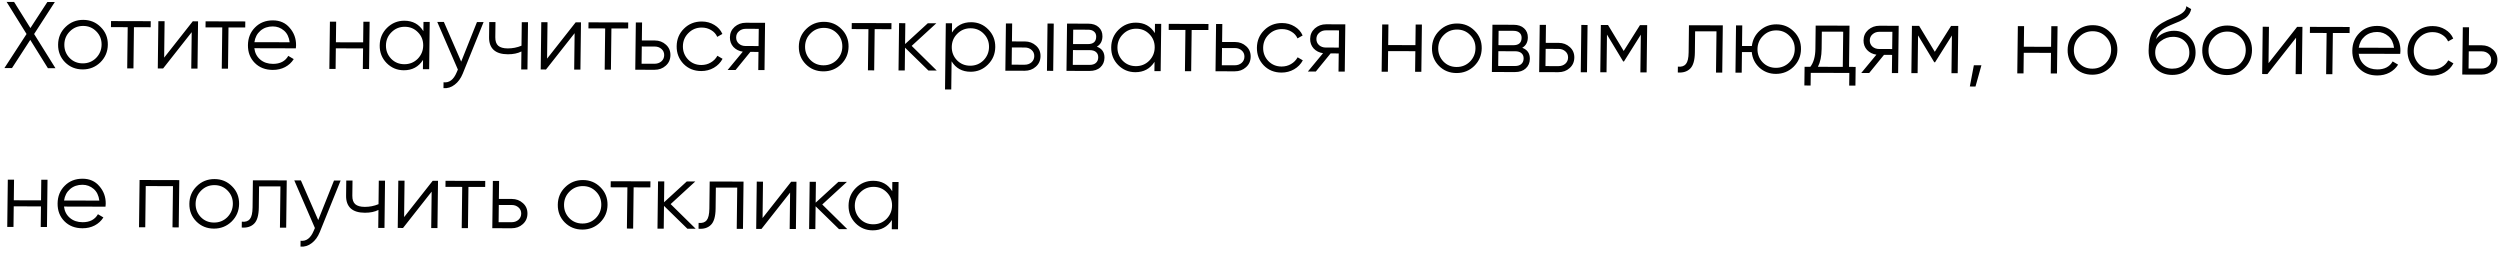 <?xml version="1.0" encoding="UTF-8"?> <svg xmlns="http://www.w3.org/2000/svg" width="661" height="67" viewBox="0 0 661 67" fill="none"><path d="M9.021 8.995L14.664 18.035L12.664 18.03L8.002 10.543L3.164 18.005L1.164 17.999L7.021 8.99L1.746 0.502L3.721 0.507L8.039 7.418L12.521 0.53L14.496 0.535L9.021 8.995ZM26.53 16.491C25.232 17.738 23.675 18.359 21.858 18.354C20.008 18.349 18.457 17.72 17.205 16.467C15.954 15.197 15.339 13.637 15.361 11.787C15.383 9.937 16.034 8.389 17.316 7.142C18.597 5.879 20.163 5.25 22.013 5.255C23.847 5.26 25.389 5.897 26.641 7.167C27.909 8.42 28.533 9.972 28.511 11.822C28.489 13.655 27.829 15.211 26.53 16.491ZM18.394 15.32C19.333 16.272 20.494 16.75 21.877 16.754C23.26 16.758 24.433 16.286 25.394 15.338C26.355 14.358 26.844 13.184 26.861 11.817C26.877 10.434 26.416 9.266 25.477 8.314C24.539 7.345 23.378 6.858 21.994 6.855C20.611 6.851 19.439 7.331 18.477 8.295C17.516 9.243 17.027 10.408 17.011 11.791C16.994 13.158 17.456 14.334 18.394 15.32ZM29.358 5.574L39.858 5.602L39.839 7.202L35.414 7.19L35.284 18.089L33.634 18.085L33.764 7.186L29.339 7.174L29.358 5.574ZM43.404 15.236L50.968 5.631L52.368 5.635L52.22 18.134L50.57 18.13L50.684 8.505L43.12 18.11L41.72 18.106L41.868 5.607L43.518 5.612L43.404 15.236ZM54.358 5.64L64.857 5.668L64.838 7.268L60.413 7.256L60.284 18.155L58.634 18.151L58.764 7.252L54.339 7.24L54.358 5.64ZM72.158 5.387C74.025 5.392 75.509 6.054 76.61 7.374C77.745 8.677 78.301 10.22 78.28 12.003C78.279 12.086 78.26 12.345 78.221 12.778L67.246 12.749C67.398 13.999 67.919 15.001 68.811 15.753C69.702 16.505 70.822 16.883 72.172 16.887C74.072 16.892 75.422 16.187 76.222 14.772L77.662 15.626C77.102 16.525 76.335 17.231 75.362 17.745C74.406 18.242 73.328 18.49 72.128 18.486C70.162 18.481 68.569 17.86 67.35 16.624C66.131 15.387 65.533 13.819 65.556 11.919C65.578 10.036 66.205 8.48 67.436 7.25C68.668 6.003 70.242 5.382 72.158 5.387ZM72.139 6.987C70.84 6.984 69.743 7.364 68.851 8.128C67.975 8.893 67.447 9.899 67.265 11.149L76.59 11.174C76.422 9.84 75.926 8.814 75.101 8.095C74.243 7.359 73.256 6.99 72.139 6.987ZM96.015 11.2L96.079 5.75L97.729 5.755L97.581 18.254L95.931 18.249L95.996 12.8L88.796 12.781L88.731 18.23L87.081 18.226L87.229 5.727L88.879 5.731L88.815 11.181L96.015 11.2ZM111.94 8.242L111.969 5.792L113.619 5.796L113.47 18.296L111.82 18.291L111.849 15.841C110.678 17.672 108.984 18.584 106.767 18.578C104.984 18.573 103.466 17.936 102.214 16.666C100.979 15.396 100.373 13.845 100.395 12.011C100.416 10.178 101.06 8.63 102.325 7.367C103.606 6.103 105.139 5.474 106.922 5.479C109.139 5.485 110.811 6.406 111.94 8.242ZM103.428 15.544C104.367 16.497 105.528 16.975 106.911 16.978C108.294 16.982 109.467 16.51 110.428 15.563C111.389 14.582 111.878 13.408 111.895 12.042C111.911 10.658 111.45 9.491 110.511 8.538C109.572 7.569 108.412 7.083 107.028 7.079C105.645 7.075 104.472 7.556 103.511 8.52C102.55 9.467 102.061 10.632 102.045 12.016C102.028 13.382 102.489 14.558 103.428 15.544ZM121.938 16.293L126.112 5.829L127.862 5.834L122.35 19.469C121.835 20.734 121.124 21.707 120.216 22.388C119.324 23.086 118.337 23.392 117.255 23.305L117.273 21.755C118.771 21.943 119.923 21.079 120.729 19.165L121.063 18.391L115.612 5.802L117.362 5.806L121.938 16.293ZM137.882 12.085L137.956 5.861L139.606 5.865L139.458 18.364L137.808 18.36L137.864 13.61C136.892 14.107 135.697 14.354 134.28 14.351C132.63 14.346 131.385 13.968 130.544 13.216C129.703 12.447 129.291 11.321 129.309 9.838L129.356 5.838L131.006 5.842L130.959 9.842C130.947 10.875 131.204 11.626 131.732 12.094C132.277 12.562 133.116 12.798 134.249 12.801C135.516 12.804 136.727 12.565 137.882 12.085ZM144.649 15.503L152.213 5.898L153.613 5.902L153.465 18.401L151.815 18.397L151.929 8.772L144.365 18.377L142.965 18.373L143.113 5.874L144.763 5.879L144.649 15.503ZM155.602 5.907L166.102 5.935L166.083 7.535L161.658 7.523L161.529 18.422L159.879 18.418L160.008 7.519L155.583 7.507L155.602 5.907ZM169.707 10.694L173.132 10.703C174.282 10.706 175.261 11.075 176.069 11.811C176.877 12.53 177.274 13.456 177.261 14.589C177.247 15.739 176.828 16.671 176.003 17.386C175.211 18.1 174.223 18.456 173.04 18.453L167.965 18.439L168.113 5.94L169.763 5.944L169.707 10.694ZM169.634 16.844L173.059 16.853C173.775 16.855 174.378 16.648 174.866 16.233C175.355 15.8 175.603 15.251 175.611 14.585C175.619 13.918 175.383 13.376 174.905 12.958C174.427 12.523 173.829 12.305 173.113 12.303L169.688 12.294L169.634 16.844ZM185.407 18.785C183.524 18.78 181.965 18.151 180.73 16.898C179.495 15.611 178.888 14.052 178.91 12.218C178.932 10.368 179.575 8.82 180.84 7.574C182.105 6.31 183.679 5.681 185.563 5.686C186.796 5.689 187.901 5.992 188.877 6.595C189.853 7.181 190.561 7.974 190.999 8.975L189.64 9.747C189.315 8.996 188.78 8.403 188.036 7.968C187.308 7.516 186.477 7.289 185.544 7.286C184.16 7.282 182.988 7.763 182.026 8.727C181.065 9.674 180.576 10.839 180.56 12.223C180.544 13.589 181.005 14.765 181.943 15.751C182.882 16.704 184.043 17.182 185.426 17.185C186.343 17.188 187.17 16.973 187.909 16.542C188.664 16.111 189.255 15.512 189.68 14.747L191.046 15.55C190.517 16.549 189.75 17.338 188.743 17.919C187.736 18.5 186.624 18.788 185.407 18.785ZM197.209 6.017L202.284 6.03L202.136 18.529L200.486 18.525L200.542 13.725L198.392 13.72L194.486 18.509L192.386 18.504L196.393 13.664C195.378 13.512 194.55 13.093 193.908 12.408C193.283 11.706 192.976 10.864 192.988 9.881C193.001 8.764 193.412 7.84 194.221 7.109C195.063 6.378 196.059 6.014 197.209 6.017ZM197.136 12.166L200.561 12.175L200.615 7.626L197.19 7.617C196.473 7.615 195.871 7.83 195.382 8.262C194.894 8.677 194.646 9.218 194.638 9.885C194.63 10.552 194.865 11.102 195.343 11.537C195.822 11.955 196.419 12.165 197.136 12.166ZM222.379 17.008C221.081 18.254 219.524 18.875 217.707 18.87C215.857 18.866 214.306 18.236 213.054 16.983C211.803 15.713 211.188 14.153 211.21 12.304C211.232 10.454 211.883 8.905 213.165 7.659C214.446 6.396 216.012 5.766 217.862 5.771C219.696 5.776 221.238 6.414 222.49 7.683C223.758 8.937 224.382 10.488 224.36 12.338C224.338 14.171 223.678 15.728 222.379 17.008ZM214.243 15.836C215.182 16.789 216.343 17.267 217.726 17.271C219.109 17.274 220.282 16.802 221.243 15.855C222.204 14.874 222.693 13.7 222.71 12.334C222.726 10.951 222.265 9.783 221.326 8.83C220.388 7.861 219.227 7.375 217.843 7.371C216.46 7.368 215.288 7.848 214.326 8.812C213.365 9.759 212.876 10.925 212.86 12.308C212.843 13.675 213.304 14.851 214.243 15.836ZM225.206 6.091L235.706 6.118L235.687 7.718L231.263 7.707L231.133 18.606L229.483 18.602L229.613 7.702L225.188 7.691L225.206 6.091ZM241.046 12.132L247.669 18.649L245.469 18.644L239.29 12.603L239.219 18.627L237.569 18.623L237.717 6.124L239.367 6.128L239.302 11.653L245.317 6.144L247.567 6.15L241.046 12.132ZM256.774 5.874C258.558 5.879 260.067 6.516 261.302 7.786C262.553 9.056 263.168 10.607 263.147 12.441C263.125 14.274 262.473 15.822 261.191 17.085C259.926 18.349 258.402 18.978 256.619 18.973C254.402 18.967 252.73 18.046 251.602 16.21L251.513 23.659L249.863 23.655L250.071 6.156L251.721 6.161L251.692 8.61C252.863 6.78 254.558 5.868 256.774 5.874ZM253.03 15.939C253.969 16.891 255.13 17.369 256.513 17.373C257.896 17.377 259.069 16.905 260.03 15.957C260.991 14.976 261.48 13.803 261.497 12.436C261.513 11.053 261.052 9.885 260.113 8.933C259.175 7.964 258.014 7.477 256.63 7.474C255.247 7.47 254.075 7.95 253.113 8.914C252.152 9.862 251.663 11.027 251.647 12.41C251.63 13.777 252.091 14.953 253.03 15.939ZM267.558 10.952L270.983 10.961C272.133 10.964 273.112 11.334 273.92 12.069C274.728 12.788 275.125 13.714 275.112 14.847C275.098 15.997 274.679 16.929 273.854 17.644C273.062 18.358 272.074 18.714 270.891 18.711L265.816 18.697L265.964 6.198L267.614 6.203L267.558 10.952ZM276.816 18.726L276.964 6.227L278.614 6.232L278.466 18.731L276.816 18.726ZM267.485 17.102L270.91 17.111C271.627 17.113 272.229 16.906 272.717 16.491C273.206 16.059 273.454 15.509 273.462 14.843C273.47 14.176 273.235 13.634 272.756 13.216C272.278 12.781 271.681 12.563 270.964 12.561L267.539 12.552L267.485 17.102ZM290.004 12.336C291.365 12.84 292.037 13.817 292.02 15.267C292.007 16.3 291.647 17.14 290.94 17.789C290.249 18.437 289.286 18.759 288.053 18.756L281.978 18.74L282.126 6.241L287.701 6.256C288.901 6.259 289.831 6.569 290.49 7.188C291.166 7.806 291.498 8.615 291.486 9.615C291.472 10.865 290.978 11.772 290.004 12.336ZM287.682 7.855L283.757 7.845L283.712 11.645L287.637 11.655C289.087 11.659 289.82 11.011 289.835 9.711C289.842 9.128 289.656 8.677 289.276 8.36C288.914 8.025 288.382 7.857 287.682 7.855ZM283.647 17.144L288.072 17.156C288.805 17.158 289.366 16.985 289.753 16.636C290.157 16.287 290.363 15.796 290.371 15.162C290.378 14.562 290.183 14.095 289.787 13.761C289.408 13.426 288.852 13.258 288.118 13.256L283.693 13.245L283.647 17.144ZM305.347 8.752L305.376 6.302L307.026 6.306L306.878 18.806L305.228 18.801L305.257 16.351C304.085 18.182 302.391 19.094 300.174 19.088C298.391 19.083 296.874 18.446 295.622 17.176C294.387 15.906 293.78 14.355 293.802 12.521C293.824 10.688 294.467 9.14 295.732 7.877C297.014 6.613 298.546 5.984 300.33 5.989C302.546 5.995 304.219 6.916 305.347 8.752ZM296.835 16.054C297.774 17.007 298.935 17.485 300.318 17.488C301.702 17.492 302.874 17.02 303.835 16.073C304.797 15.092 305.286 13.918 305.302 12.552C305.318 11.168 304.857 10.001 303.919 9.048C302.98 8.079 301.819 7.593 300.436 7.589C299.052 7.585 297.88 8.066 296.919 9.03C295.957 9.977 295.469 11.143 295.452 12.526C295.436 13.892 295.897 15.069 296.835 16.054ZM309.02 6.312L319.52 6.339L319.501 7.939L315.076 7.928L314.947 18.827L313.297 18.823L313.426 7.923L309.001 7.912L309.02 6.312ZM323.124 11.099L326.549 11.108C327.699 11.111 328.678 11.48 329.486 12.216C330.294 12.934 330.692 13.86 330.678 14.993C330.665 16.143 330.245 17.076 329.42 17.79C328.628 18.505 327.641 18.86 326.457 18.857L321.382 18.844L321.53 6.345L323.18 6.349L323.124 11.099ZM323.051 17.248L326.476 17.257C327.193 17.259 327.795 17.052 328.284 16.637C328.772 16.205 329.02 15.656 329.028 14.989C329.036 14.323 328.801 13.78 328.322 13.362C327.844 12.928 327.247 12.71 326.53 12.708L323.105 12.699L323.051 17.248ZM338.825 19.19C336.941 19.185 335.382 18.556 334.147 17.303C332.912 16.016 332.306 14.456 332.327 12.623C332.349 10.773 332.993 9.225 334.257 7.978C335.522 6.715 337.097 6.086 338.98 6.091C340.213 6.094 341.318 6.397 342.294 7C343.271 7.585 343.978 8.379 344.416 9.38L343.057 10.151C342.733 9.401 342.198 8.807 341.453 8.372C340.725 7.92 339.894 7.693 338.961 7.691C337.578 7.687 336.405 8.167 335.444 9.131C334.483 10.079 333.994 11.244 333.977 12.627C333.961 13.994 334.422 15.17 335.361 16.156C336.299 17.108 337.46 17.586 338.844 17.59C339.76 17.592 340.588 17.378 341.326 16.947C342.082 16.515 342.672 15.917 343.098 15.151L344.463 15.955C343.935 16.953 343.167 17.743 342.16 18.324C341.153 18.904 340.041 19.193 338.825 19.19ZM350.626 6.421L355.701 6.435L355.553 18.934L353.903 18.93L353.96 14.13L351.81 14.124L347.903 18.914L345.803 18.908L349.811 14.069C348.796 13.916 347.967 13.498 347.325 12.812C346.7 12.111 346.394 11.268 346.405 10.285C346.419 9.169 346.829 8.245 347.638 7.514C348.48 6.782 349.476 6.418 350.626 6.421ZM350.553 12.571L353.978 12.58L354.032 8.03L350.607 8.021C349.891 8.019 349.288 8.235 348.8 8.667C348.311 9.082 348.063 9.623 348.055 10.29C348.047 10.956 348.283 11.507 348.761 11.941C349.239 12.359 349.837 12.569 350.553 12.571ZM374.237 11.934L374.301 6.484L375.951 6.488L375.803 18.987L374.153 18.983L374.218 13.533L367.018 13.514L366.953 18.964L365.303 18.96L365.451 6.461L367.101 6.465L367.037 11.915L374.237 11.934ZM389.786 17.449C388.488 18.696 386.93 19.317 385.114 19.312C383.264 19.307 381.713 18.678 380.461 17.425C379.209 16.155 378.594 14.595 378.616 12.745C378.638 10.895 379.29 9.347 380.571 8.1C381.853 6.837 383.419 6.208 385.269 6.213C387.102 6.218 388.645 6.855 389.896 8.125C391.165 9.378 391.788 10.93 391.766 12.78C391.745 14.613 391.084 16.169 389.786 17.449ZM381.649 16.278C382.588 17.23 383.749 17.708 385.133 17.712C386.516 17.716 387.688 17.244 388.649 16.296C389.611 15.316 390.1 14.142 390.116 12.775C390.133 11.392 389.671 10.224 388.733 9.272C387.794 8.303 386.633 7.816 385.25 7.813C383.867 7.809 382.694 8.289 381.733 9.253C380.771 10.201 380.283 11.366 380.266 12.749C380.25 14.116 380.711 15.292 381.649 16.278ZM402.479 12.633C403.84 13.137 404.512 14.113 404.495 15.563C404.482 16.596 404.123 17.437 403.415 18.085C402.724 18.733 401.762 19.056 400.528 19.053L394.453 19.037L394.601 6.537L400.176 6.552C401.376 6.555 402.306 6.866 402.965 7.484C403.641 8.103 403.974 8.912 403.962 9.912C403.947 11.162 403.453 12.069 402.479 12.633ZM400.157 8.152L396.232 8.142L396.187 11.941L400.112 11.952C401.562 11.956 402.295 11.308 402.311 10.008C402.317 9.424 402.131 8.974 401.752 8.656C401.389 8.322 400.857 8.154 400.157 8.152ZM396.122 17.441L400.547 17.453C401.281 17.455 401.841 17.281 402.228 16.932C402.633 16.583 402.838 16.092 402.846 15.459C402.853 14.859 402.659 14.392 402.263 14.057C401.883 13.723 401.327 13.555 400.593 13.553L396.168 13.541L396.122 17.441ZM408.695 11.325L412.12 11.334C413.27 11.336 414.249 11.706 415.057 12.441C415.865 13.16 416.263 14.086 416.249 15.219C416.236 16.369 415.816 17.301 414.991 18.016C414.199 18.73 413.212 19.086 412.028 19.083L406.953 19.07L407.101 6.57L408.751 6.575L408.695 11.325ZM417.953 19.099L418.101 6.599L419.751 6.604L419.603 19.103L417.953 19.099ZM408.622 17.474L412.047 17.483C412.764 17.485 413.366 17.278 413.855 16.863C414.343 16.431 414.591 15.882 414.599 15.215C414.607 14.548 414.372 14.006 413.893 13.588C413.415 13.153 412.818 12.935 412.101 12.933L408.676 12.924L408.622 17.474ZM433.613 6.64L435.513 6.645L435.365 19.145L433.715 19.14L433.833 9.166L429.374 16.254L429.174 16.253L424.884 9.142L424.765 19.116L423.115 19.112L423.263 6.613L425.163 6.618L429.307 13.479L433.613 6.64ZM446.56 6.675L455.51 6.698L455.362 19.197L453.712 19.193L453.841 8.294L448.191 8.279L448.125 13.853C448.101 15.937 447.684 17.369 446.874 18.15C446.082 18.931 444.994 19.27 443.612 19.166L443.631 17.616C444.596 17.719 445.307 17.487 445.764 16.922C446.221 16.357 446.458 15.332 446.475 13.849L446.56 6.675ZM469.684 6.436C471.517 6.44 473.06 7.078 474.311 8.348C475.58 9.601 476.203 11.152 476.181 13.002C476.16 14.836 475.5 16.392 474.201 17.672C472.903 18.919 471.345 19.539 469.529 19.535C467.862 19.53 466.419 18.985 465.198 17.898C463.995 16.778 463.319 15.402 463.172 13.768L460.572 13.761L460.507 19.211L458.857 19.206L459.006 6.707L460.655 6.712L460.591 12.161L463.191 12.168C463.394 10.519 464.102 9.154 465.314 8.074C466.544 6.977 468.001 6.431 469.684 6.436ZM466.065 16.501C467.003 17.453 468.164 17.931 469.548 17.935C470.931 17.938 472.103 17.466 473.065 16.519C474.026 15.538 474.515 14.365 474.531 12.998C474.548 11.615 474.087 10.447 473.148 9.495C472.209 8.525 471.048 8.039 469.665 8.035C468.282 8.032 467.109 8.512 466.148 9.476C465.187 10.424 464.698 11.589 464.681 12.972C464.665 14.339 465.126 15.515 466.065 16.501ZM489.012 6.786L488.883 17.686L490.633 17.69L490.574 22.64L488.924 22.636L488.964 19.286L478.764 19.259L478.724 22.609L477.074 22.604L477.133 17.655L478.658 17.659C479.522 16.528 479.965 14.954 479.989 12.937L480.062 6.763L489.012 6.786ZM480.658 17.664L487.233 17.681L487.343 8.382L481.693 8.367L481.639 12.942C481.616 14.875 481.289 16.449 480.658 17.664ZM496.939 6.807L502.014 6.821L501.866 19.32L500.216 19.316L500.273 14.516L498.123 14.51L494.216 19.3L492.116 19.294L496.124 14.455C495.109 14.302 494.28 13.883 493.638 13.198C493.013 12.497 492.707 11.654 492.718 10.671C492.731 9.555 493.142 8.631 493.951 7.899C494.793 7.168 495.789 6.804 496.939 6.807ZM496.866 12.957L500.291 12.966L500.345 8.416L496.92 8.407C496.204 8.405 495.601 8.62 495.113 9.052C494.624 9.468 494.376 10.009 494.368 10.675C494.36 11.342 494.595 11.893 495.074 12.327C495.552 12.745 496.15 12.955 496.866 12.957ZM515.864 6.857L517.764 6.862L517.616 19.361L515.966 19.357L516.084 9.383L511.625 16.471L511.425 16.47L507.134 9.359L507.016 19.334L505.366 19.329L505.514 6.83L507.414 6.835L511.558 13.696L515.864 6.857ZM521.888 17.248L523.888 17.253L522.322 22.874L520.822 22.87L521.888 17.248ZM542.302 12.377L542.367 6.927L544.017 6.932L543.869 19.431L542.219 19.426L542.283 13.977L535.083 13.958L535.019 19.407L533.369 19.403L533.517 6.904L535.167 6.908L535.102 12.358L542.302 12.377ZM557.852 17.893C556.554 19.139 554.996 19.76 553.179 19.755C551.329 19.75 549.779 19.121 548.527 17.868C547.275 16.598 546.66 15.038 546.682 13.188C546.704 11.338 547.356 9.79 548.637 8.544C549.919 7.28 551.485 6.651 553.335 6.656C555.168 6.661 556.711 7.298 557.962 8.568C559.231 9.822 559.854 11.373 559.832 13.223C559.81 15.056 559.15 16.613 557.852 17.893ZM549.715 16.721C550.654 17.674 551.815 18.152 553.198 18.155C554.582 18.159 555.754 17.687 556.715 16.74C557.677 15.759 558.166 14.585 558.182 13.219C558.198 11.835 557.737 10.668 556.799 9.715C555.86 8.746 554.699 8.26 553.316 8.256C551.932 8.252 550.76 8.733 549.799 9.697C548.837 10.644 548.349 11.809 548.332 13.193C548.316 14.559 548.777 15.735 549.715 16.721ZM574.316 19.811C572.532 19.806 571.039 19.211 569.837 18.024C568.651 16.821 568.069 15.27 568.092 13.37C568.117 11.237 568.453 9.604 569.1 8.473C569.747 7.324 571.042 6.286 572.987 5.358C573.607 5.076 574.093 4.861 574.444 4.712C575.031 4.48 575.491 4.281 575.827 4.116C577.284 3.453 578.028 2.63 578.056 1.647L579.347 2.4C579.259 2.816 579.121 3.191 578.934 3.524C578.713 3.89 578.493 4.181 578.273 4.397C578.071 4.613 577.751 4.846 577.315 5.094C577.03 5.26 576.686 5.443 576.284 5.642L575.027 6.163L573.846 6.66C572.69 7.157 571.826 7.68 571.253 8.228C570.696 8.76 570.296 9.459 570.053 10.325C570.595 9.61 571.301 9.07 572.172 8.706C573.043 8.325 573.921 8.135 574.804 8.138C576.471 8.142 577.839 8.696 578.909 9.798C579.996 10.885 580.53 12.278 580.51 13.977C580.49 15.661 579.89 17.059 578.71 18.173C577.547 19.27 576.082 19.816 574.316 19.811ZM571.1 16.928C571.957 17.747 573.035 18.158 574.335 18.161C575.635 18.165 576.706 17.776 577.549 16.995C578.408 16.197 578.845 15.19 578.86 13.973C578.874 12.74 578.486 11.731 577.696 10.945C576.922 10.143 575.877 9.74 574.56 9.737C573.377 9.734 572.297 10.106 571.322 10.853C570.346 11.568 569.851 12.549 569.837 13.799C569.822 15.066 570.243 16.109 571.1 16.928ZM593.447 17.986C592.149 19.233 590.592 19.854 588.775 19.849C586.925 19.844 585.374 19.215 584.122 17.962C582.871 16.692 582.256 15.132 582.278 13.282C582.3 11.432 582.951 9.884 584.233 8.638C585.514 7.374 587.08 6.745 588.93 6.75C590.764 6.755 592.306 7.392 593.558 8.662C594.826 9.915 595.45 11.467 595.428 13.317C595.406 15.15 594.746 16.707 593.447 17.986ZM585.311 16.815C586.25 17.767 587.411 18.245 588.794 18.249C590.177 18.253 591.35 17.781 592.311 16.834C593.273 15.853 593.761 14.679 593.778 13.312C593.794 11.929 593.333 10.761 592.394 9.809C591.456 8.84 590.295 8.354 588.911 8.35C587.528 8.346 586.356 8.826 585.394 9.791C584.433 10.738 583.944 11.903 583.928 13.287C583.911 14.653 584.373 15.829 585.311 16.815ZM599.799 16.703L607.363 7.099L608.763 7.102L608.615 19.601L606.965 19.597L607.079 9.973L599.515 19.577L598.115 19.574L598.263 7.075L599.913 7.079L599.799 16.703ZM610.752 7.108L621.252 7.135L621.233 8.735L616.808 8.723L616.679 19.623L615.029 19.618L615.158 8.719L610.733 8.707L610.752 7.108ZM628.553 6.854C630.42 6.859 631.904 7.522 633.005 8.841C634.139 10.144 634.696 11.687 634.675 13.47C634.674 13.554 634.654 13.812 634.616 14.245L623.641 14.216C623.792 15.467 624.314 16.468 625.205 17.22C626.096 17.973 627.217 18.351 628.567 18.354C630.467 18.359 631.817 17.654 632.617 16.24L634.057 17.094C633.496 17.992 632.729 18.698 631.757 19.212C630.801 19.71 629.723 19.957 628.523 19.954C626.556 19.949 624.963 19.328 623.745 18.091C622.526 16.855 621.928 15.287 621.95 13.387C621.973 11.504 622.6 9.947 623.831 8.717C625.062 7.47 626.636 6.849 628.553 6.854ZM628.534 8.454C627.234 8.451 626.138 8.831 625.245 9.596C624.37 10.36 623.841 11.367 623.66 12.616L632.985 12.641C632.817 11.307 632.321 10.281 631.496 9.562C630.638 8.827 629.651 8.457 628.534 8.454ZM643.047 19.992C641.164 19.987 639.605 19.358 638.37 18.105C637.135 16.818 636.528 15.258 636.55 13.425C636.572 11.575 637.215 10.027 638.48 8.781C639.745 7.517 641.319 6.888 643.203 6.893C644.436 6.896 645.541 7.199 646.517 7.802C647.493 8.388 648.201 9.181 648.639 10.182L647.28 10.954C646.955 10.203 646.42 9.61 645.676 9.175C644.948 8.723 644.117 8.495 643.184 8.493C641.8 8.489 640.628 8.97 639.666 9.934C638.705 10.881 638.216 12.046 638.2 13.43C638.184 14.796 638.645 15.972 639.583 16.958C640.522 17.911 641.683 18.389 643.066 18.392C643.983 18.395 644.811 18.18 645.549 17.749C646.304 17.318 646.895 16.719 647.32 15.954L648.686 16.757C648.157 17.756 647.39 18.545 646.383 19.126C645.376 19.707 644.264 19.995 643.047 19.992ZM652.762 11.968L656.187 11.977C657.337 11.98 658.316 12.349 659.124 13.085C659.932 13.804 660.329 14.73 660.316 15.863C660.302 17.013 659.883 17.945 659.058 18.66C658.266 19.374 657.278 19.73 656.095 19.727L651.02 19.713L651.168 7.214L652.818 7.218L652.762 11.968ZM652.689 18.118L656.114 18.127C656.83 18.129 657.433 17.922 657.921 17.506C658.41 17.075 658.658 16.525 658.666 15.859C658.674 15.192 658.438 14.65 657.96 14.232C657.482 13.797 656.884 13.579 656.168 13.577L652.743 13.568L652.689 18.118ZM10.849 52.974L10.914 47.524L12.564 47.528L12.416 60.027L10.766 60.023L10.831 54.573L3.63 54.554L3.566 60.004L1.916 60L2.064 47.501L3.714 47.505L3.649 52.955L10.849 52.974ZM21.832 47.253C23.698 47.258 25.182 47.92 26.283 49.239C27.418 50.542 27.975 52.085 27.953 53.869C27.953 53.952 27.933 54.21 27.894 54.643L16.919 54.614C17.071 55.865 17.593 56.866 18.484 57.618C19.375 58.371 20.495 58.749 21.846 58.752C23.745 58.757 25.096 58.053 25.896 56.638L27.336 57.492C26.775 58.39 26.008 59.097 25.035 59.611C24.079 60.108 23.002 60.355 21.802 60.352C19.835 60.347 18.242 59.726 17.023 58.49C15.805 57.253 15.207 55.685 15.229 53.785C15.252 51.902 15.878 50.345 17.11 49.115C18.341 47.868 19.915 47.248 21.832 47.253ZM21.813 48.853C20.513 48.849 19.417 49.23 18.524 49.994C17.648 50.758 17.12 51.765 16.938 53.015L26.263 53.039C26.096 51.706 25.6 50.679 24.775 49.96C23.917 49.225 22.93 48.856 21.813 48.853ZM36.903 47.593L47.403 47.62L47.255 60.119L45.605 60.115L45.734 49.216L38.534 49.197L38.405 60.096L36.755 60.092L36.903 47.593ZM61.237 58.581C59.939 59.828 58.382 60.449 56.565 60.444C54.715 60.439 53.164 59.81 51.913 58.557C50.661 57.287 50.046 55.727 50.068 53.877C50.09 52.027 50.742 50.479 52.023 49.232C53.305 47.969 54.87 47.34 56.721 47.345C58.554 47.35 60.096 47.987 61.348 49.257C62.617 50.51 63.24 52.062 63.218 53.912C63.196 55.745 62.536 57.301 61.237 58.581ZM53.101 57.41C54.04 58.362 55.201 58.84 56.584 58.844C57.968 58.848 59.14 58.376 60.101 57.428C61.063 56.447 61.552 55.274 61.568 53.907C61.584 52.524 61.123 51.356 60.184 50.404C59.246 49.435 58.085 48.948 56.702 48.945C55.318 48.941 54.146 49.421 53.184 50.385C52.223 51.333 51.734 52.498 51.718 53.881C51.702 55.248 52.163 56.424 53.101 57.41ZM66.865 47.672L75.815 47.695L75.667 60.194L74.017 60.19L74.146 49.291L68.496 49.276L68.43 54.85C68.405 56.934 67.988 58.366 67.179 59.147C66.386 59.928 65.299 60.267 63.917 60.163L63.935 58.613C64.9 58.716 65.612 58.484 66.068 57.919C66.525 57.353 66.762 56.329 66.78 54.846L66.865 47.672ZM84.136 58.192L88.31 47.728L90.06 47.733L84.548 61.368C84.033 62.633 83.322 63.606 82.413 64.287C81.522 64.984 80.535 65.29 79.453 65.204L79.471 63.654C80.969 63.841 82.121 62.978 82.927 61.063L83.261 60.289L77.81 47.7L79.56 47.705L84.136 58.192ZM100.08 53.984L100.154 47.759L101.804 47.764L101.656 60.263L100.006 60.258L100.062 55.509C99.09 56.006 97.895 56.253 96.478 56.249C94.828 56.245 93.583 55.867 92.742 55.114C91.901 54.346 91.489 53.219 91.507 51.736L91.554 47.737L93.204 47.741L93.157 51.741C93.144 52.774 93.402 53.525 93.93 53.993C94.474 54.461 95.313 54.696 96.447 54.699C97.713 54.703 98.924 54.464 100.08 53.984ZM106.847 57.402L114.411 47.797L115.811 47.801L115.663 60.3L114.013 60.295L114.127 50.671L106.563 60.276L105.163 60.272L105.311 47.773L106.961 47.777L106.847 57.402ZM117.8 47.806L128.3 47.834L128.281 49.433L123.856 49.422L123.727 60.321L122.077 60.317L122.206 49.417L117.781 49.406L117.8 47.806ZM131.904 52.593L135.329 52.602C136.479 52.605 137.458 52.974 138.266 53.71C139.074 54.428 139.472 55.354 139.458 56.488C139.445 57.638 139.025 58.57 138.2 59.284C137.408 59.999 136.421 60.354 135.238 60.351L130.163 60.338L130.311 47.839L131.961 47.843L131.904 52.593ZM131.831 58.742L135.256 58.751C135.973 58.753 136.576 58.547 137.064 58.131C137.552 57.699 137.801 57.15 137.808 56.483C137.816 55.817 137.581 55.274 137.103 54.856C136.624 54.422 136.027 54.204 135.31 54.202L131.885 54.193L131.831 58.742ZM158.649 58.838C157.351 60.085 155.794 60.706 153.977 60.701C152.127 60.696 150.576 60.067 149.324 58.813C148.073 57.544 147.458 55.984 147.48 54.134C147.502 52.284 148.153 50.736 149.435 49.489C150.716 48.226 152.282 47.597 154.132 47.602C155.966 47.606 157.508 48.244 158.76 49.514C160.028 50.767 160.652 52.319 160.63 54.169C160.608 56.002 159.948 57.558 158.649 58.838ZM150.513 57.667C151.452 58.619 152.613 59.097 153.996 59.101C155.379 59.105 156.552 58.633 157.513 57.685C158.475 56.704 158.963 55.531 158.98 54.164C158.996 52.781 158.535 51.613 157.596 50.661C156.658 49.692 155.497 49.205 154.113 49.202C152.73 49.198 151.558 49.678 150.596 50.642C149.635 51.59 149.146 52.755 149.13 54.138C149.114 55.505 149.575 56.681 150.513 57.667ZM161.477 47.921L171.977 47.949L171.958 49.549L167.533 49.537L167.403 60.436L165.753 60.432L165.883 49.533L161.458 49.521L161.477 47.921ZM177.316 53.962L183.939 60.48L181.739 60.474L175.561 54.433L175.489 60.458L173.839 60.453L173.987 47.954L175.637 47.958L175.572 53.483L181.587 47.974L183.837 47.98L177.316 53.962ZM187.641 47.99L196.591 48.014L196.443 60.513L194.793 60.508L194.922 49.609L189.272 49.594L189.206 55.169C189.181 57.252 188.764 58.684 187.955 59.465C187.162 60.247 186.075 60.585 184.693 60.482L184.711 58.932C185.676 59.034 186.388 58.803 186.844 58.237C187.301 57.672 187.538 56.648 187.556 55.164L187.641 47.99ZM201.622 57.651L209.186 48.047L210.586 48.05L210.438 60.55L208.788 60.545L208.902 50.921L201.338 60.526L199.938 60.522L200.086 48.023L201.736 48.027L201.622 57.651ZM217.404 54.068L224.027 60.586L221.827 60.58L215.648 54.539L215.577 60.563L213.927 60.559L214.075 48.06L215.725 48.064L215.66 53.589L221.675 48.08L223.925 48.086L217.404 54.068ZM235.904 50.567L235.933 48.117L237.583 48.122L237.435 60.621L235.785 60.617L235.814 58.167C234.643 59.997 232.948 60.909 230.732 60.903C228.948 60.898 227.431 60.261 226.179 58.991C224.944 57.721 224.338 56.17 224.359 54.337C224.381 52.503 225.024 50.955 226.289 49.692C227.571 48.429 229.104 47.799 230.887 47.804C233.104 47.81 234.776 48.731 235.904 50.567ZM227.393 57.87C228.331 58.822 229.492 59.3 230.876 59.304C232.259 59.307 233.431 58.835 234.393 57.888C235.354 56.907 235.843 55.733 235.859 54.367C235.876 52.984 235.415 51.816 234.476 50.863C233.537 49.894 232.376 49.408 230.993 49.404C229.61 49.401 228.437 49.881 227.476 50.845C226.515 51.792 226.026 52.958 226.009 54.341C225.993 55.708 226.454 56.884 227.393 57.87Z" fill="black"></path></svg> 